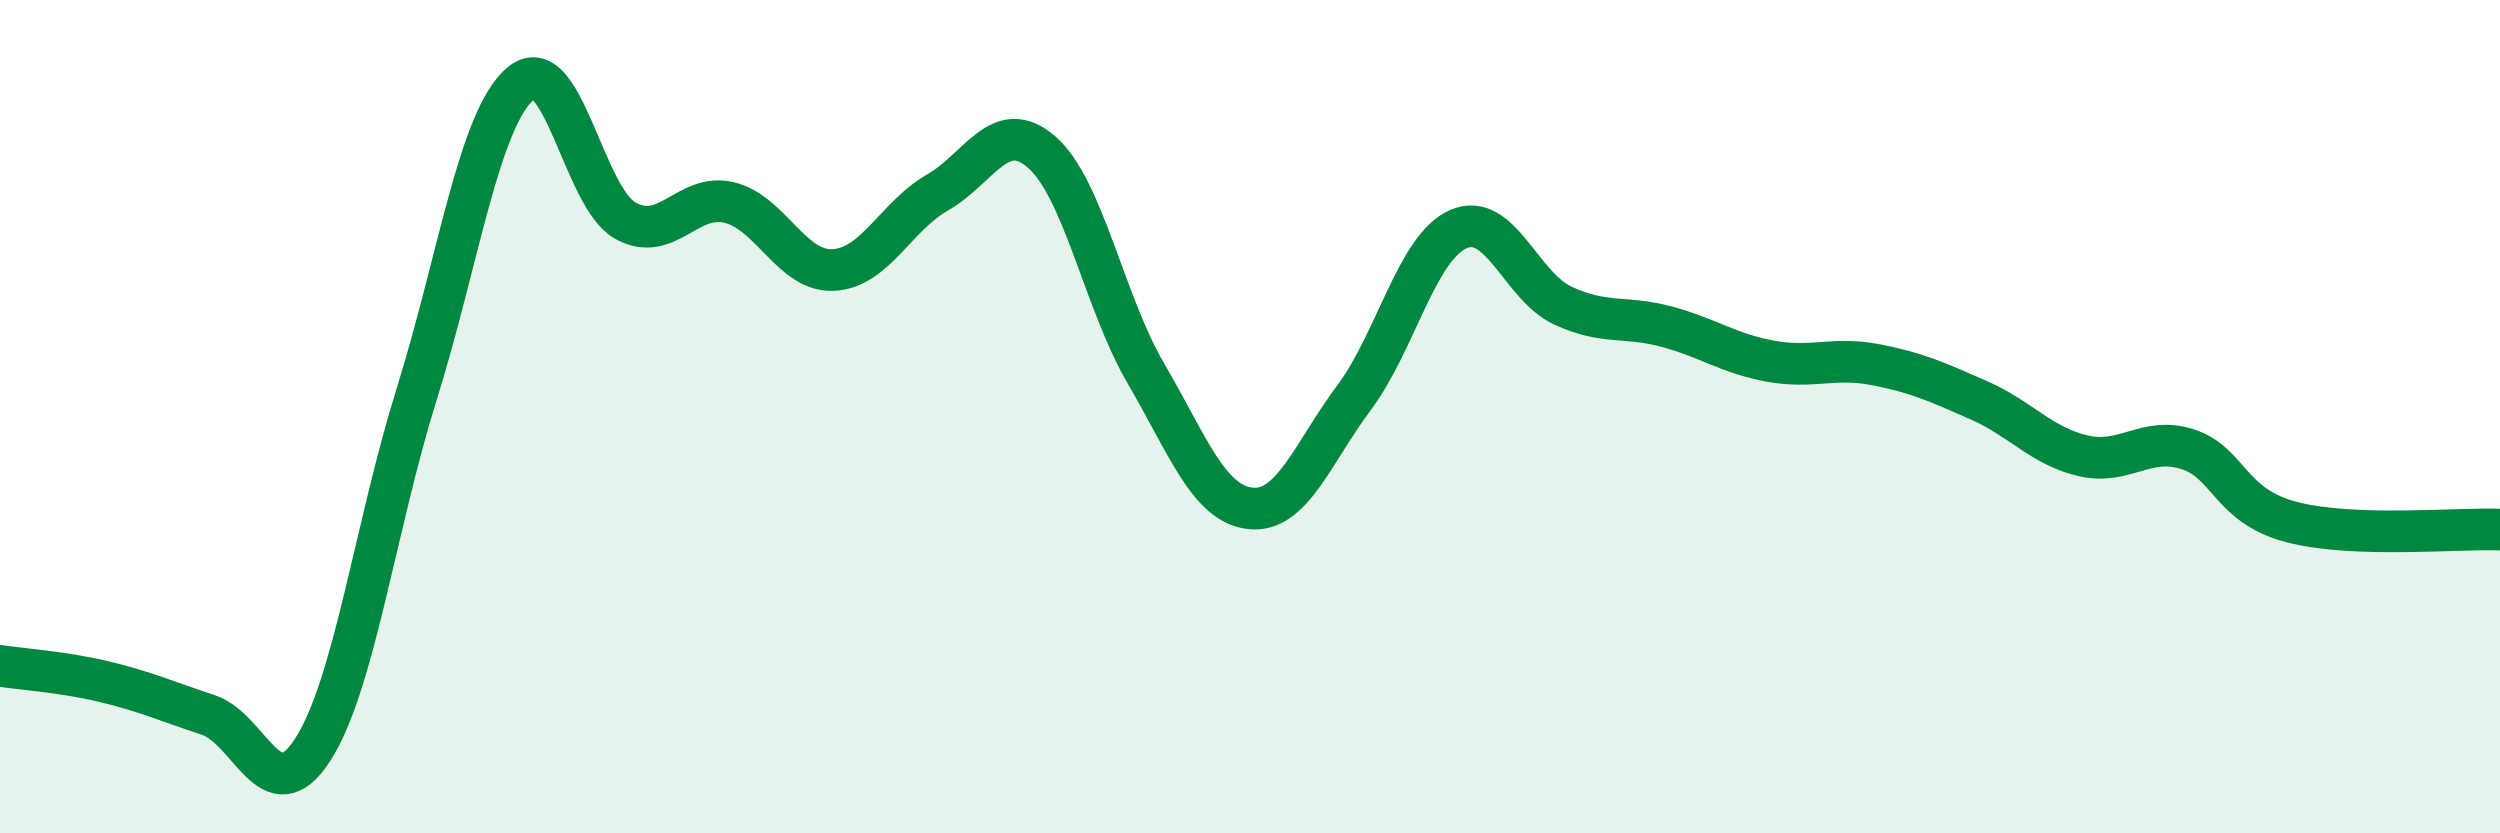 
    <svg width="60" height="20" viewBox="0 0 60 20" xmlns="http://www.w3.org/2000/svg">
      <path
        d="M 0,15.98 C 0.5,16.06 1.5,16.12 2.5,16.36 C 3.5,16.6 4,16.83 5,17.16 C 6,17.49 6.5,19.54 7.5,18 C 8.5,16.46 9,12.66 10,9.46 C 11,6.26 11.5,2.83 12.5,2 C 13.5,1.17 14,4.72 15,5.29 C 16,5.86 16.5,4.62 17.5,4.86 C 18.5,5.1 19,6.53 20,6.48 C 21,6.43 21.5,5.19 22.5,4.62 C 23.5,4.05 24,2.78 25,3.65 C 26,4.52 26.5,7.25 27.5,8.96 C 28.5,10.67 29,12.08 30,12.2 C 31,12.32 31.5,10.88 32.5,9.54 C 33.5,8.2 34,5.94 35,5.5 C 36,5.06 36.5,6.86 37.5,7.33 C 38.5,7.8 39,7.57 40,7.84 C 41,8.11 41.5,8.49 42.5,8.67 C 43.5,8.85 44,8.56 45,8.75 C 46,8.94 46.5,9.17 47.5,9.61 C 48.5,10.05 49,10.71 50,10.94 C 51,11.17 51.5,10.46 52.5,10.78 C 53.5,11.1 53.5,12.14 55,12.53 C 56.5,12.92 59,12.67 60,12.71L60 20L0 20Z"
        fill="#008740"
        opacity="0.1"
        stroke-linecap="round"
        stroke-linejoin="round"
      />
      <path
        d="M 0,15.98 C 0.5,16.06 1.5,16.12 2.5,16.36 C 3.5,16.6 4,16.83 5,17.16 C 6,17.49 6.5,19.54 7.5,18 C 8.5,16.46 9,12.66 10,9.46 C 11,6.26 11.5,2.83 12.5,2 C 13.5,1.17 14,4.72 15,5.29 C 16,5.86 16.5,4.62 17.5,4.86 C 18.5,5.1 19,6.53 20,6.48 C 21,6.43 21.5,5.19 22.5,4.62 C 23.5,4.05 24,2.78 25,3.65 C 26,4.52 26.5,7.25 27.5,8.96 C 28.5,10.67 29,12.08 30,12.2 C 31,12.32 31.5,10.88 32.5,9.54 C 33.5,8.2 34,5.94 35,5.5 C 36,5.06 36.5,6.86 37.5,7.33 C 38.5,7.8 39,7.57 40,7.84 C 41,8.11 41.5,8.49 42.5,8.67 C 43.5,8.85 44,8.56 45,8.75 C 46,8.94 46.5,9.17 47.5,9.61 C 48.5,10.05 49,10.71 50,10.94 C 51,11.17 51.5,10.46 52.5,10.78 C 53.5,11.1 53.5,12.14 55,12.53 C 56.5,12.92 59,12.67 60,12.71"
        stroke="#008740"
        stroke-width="1"
        fill="none"
        stroke-linecap="round"
        stroke-linejoin="round"
      />
    </svg>
  
